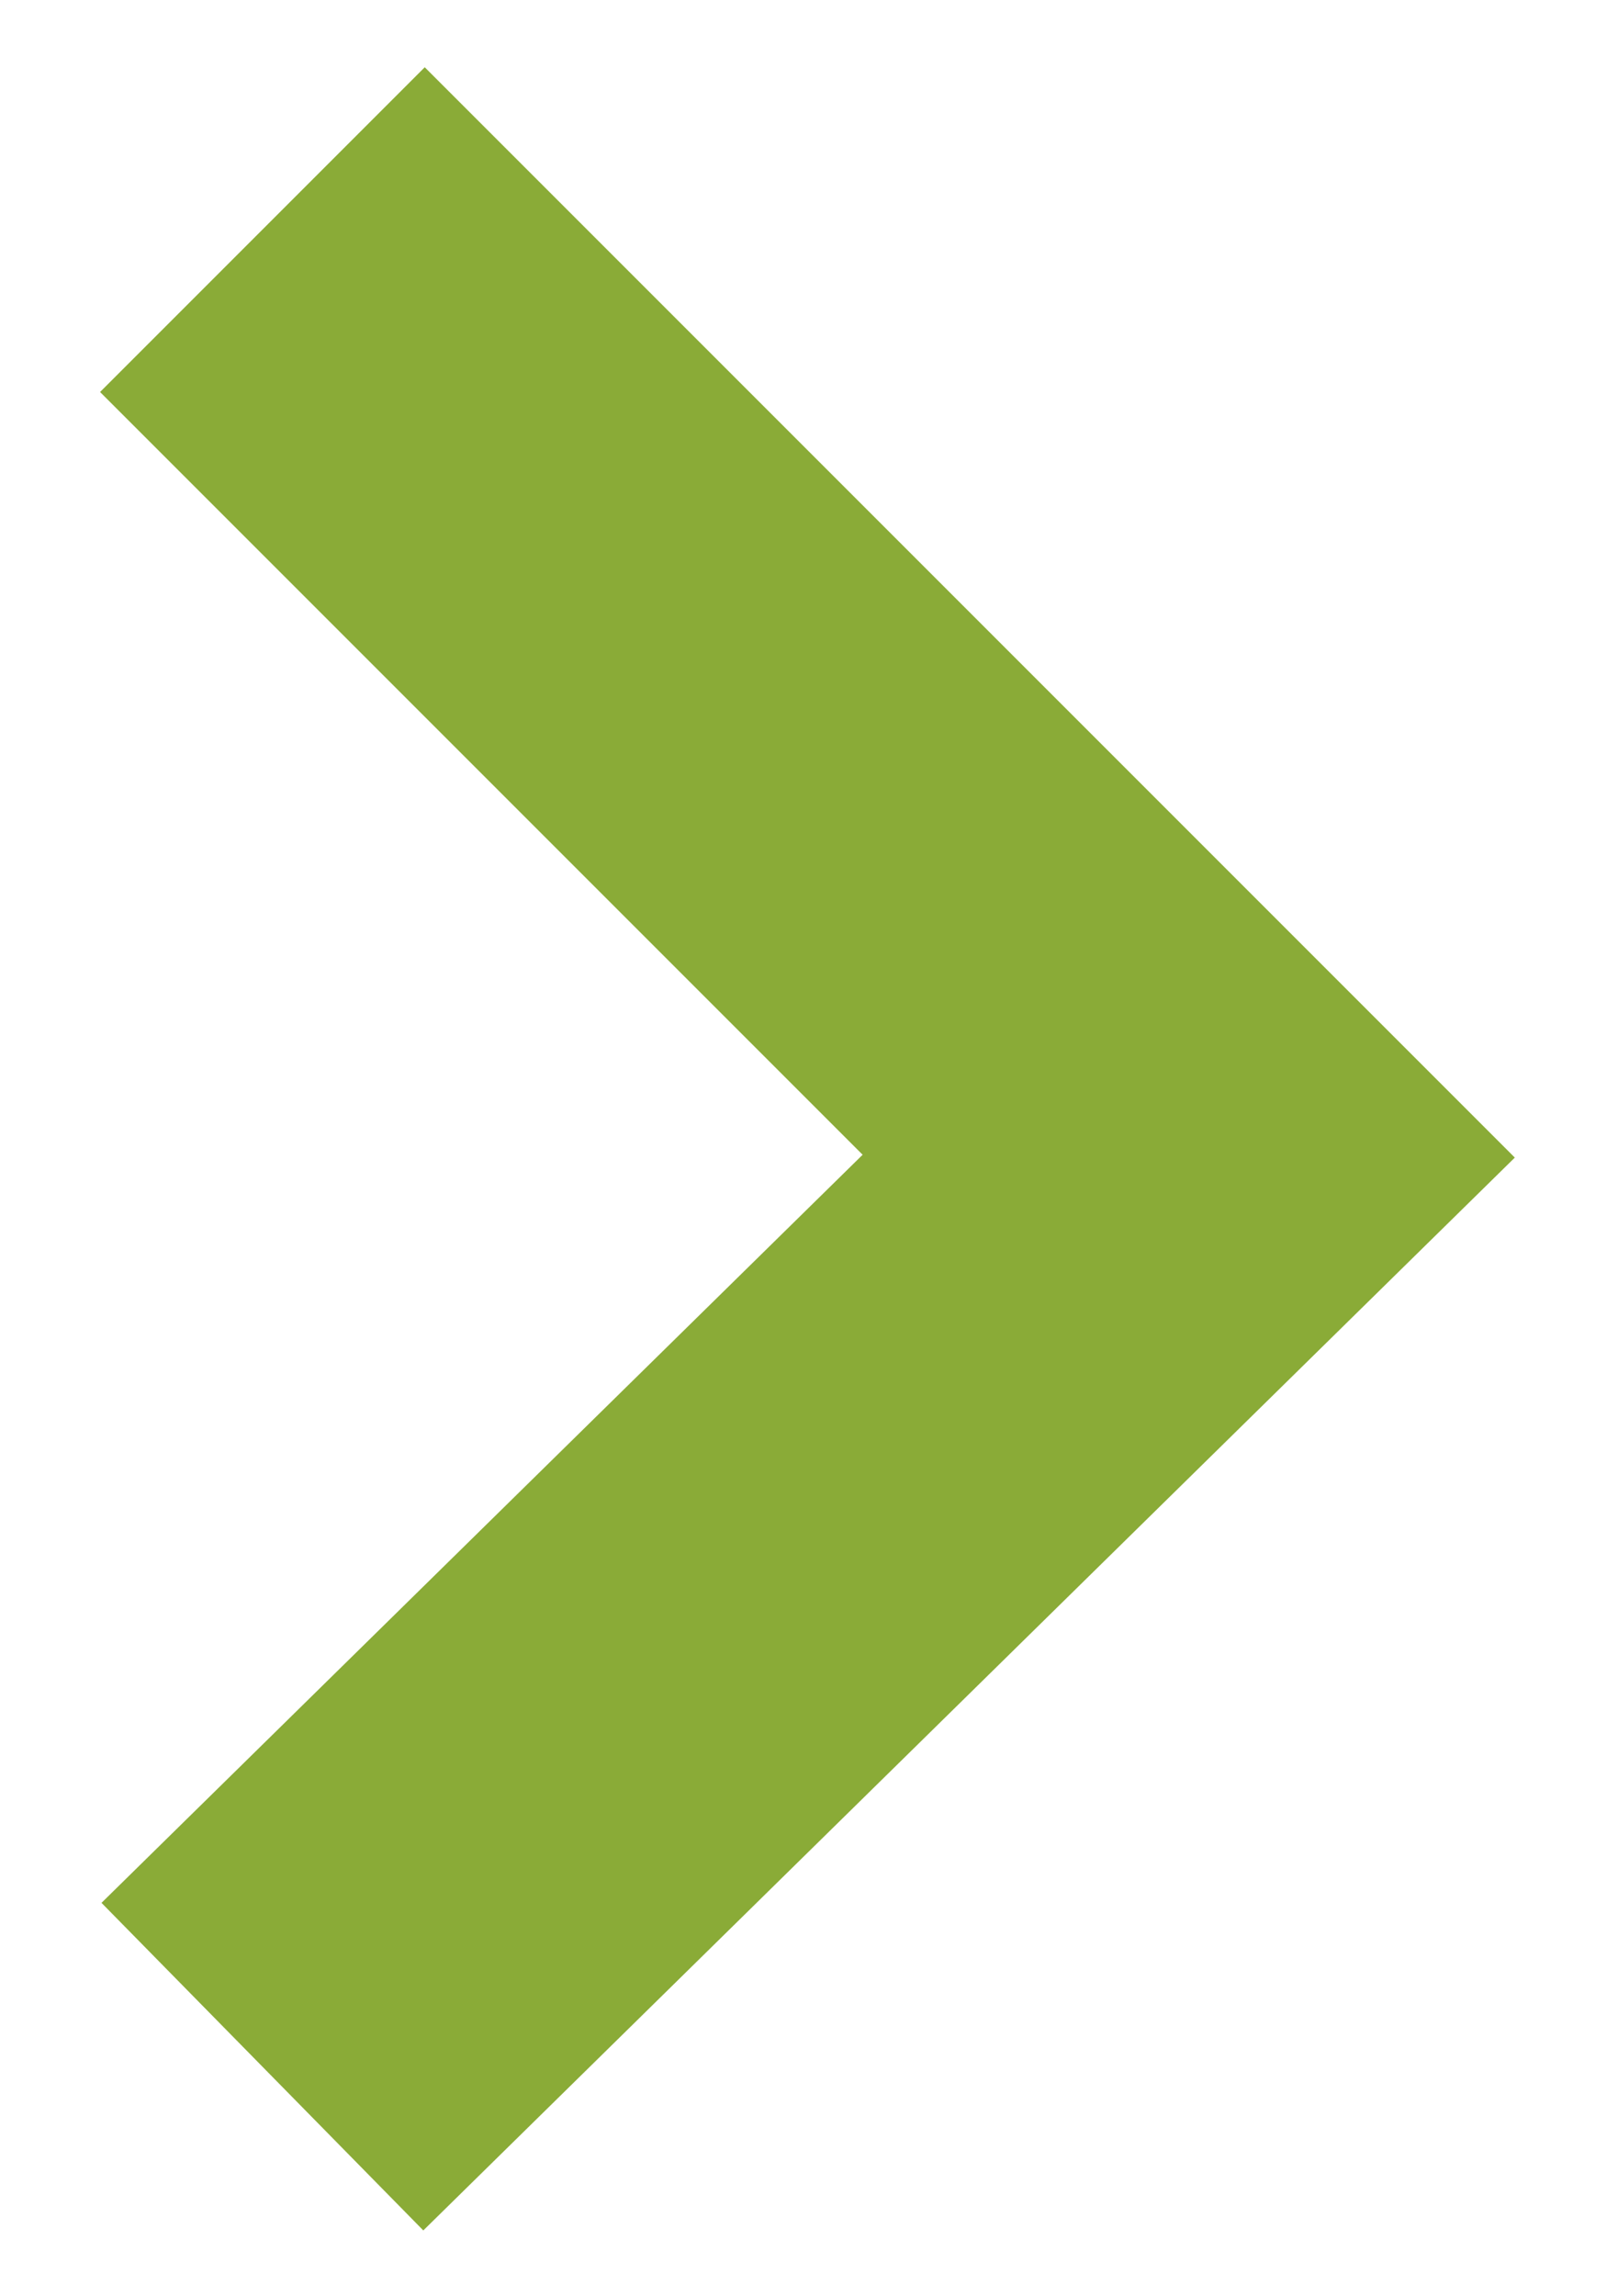 <?xml version="1.0" encoding="UTF-8"?>
<svg width="7px" height="10px" viewBox="0 0 7 10" version="1.1" xmlns="http://www.w3.org/2000/svg" xmlns:xlink="http://www.w3.org/1999/xlink">
    <!-- Generator: Sketch 42 (36781) - http://www.bohemiancoding.com/sketch -->
    <title>Path 11 Copy 3</title>
    <desc>Created with Sketch.</desc>
    <defs></defs>
    <g id="Page-1" stroke="none" stroke-width="1" fill="none" fill-rule="evenodd">
        <g id="Hiking-Guide-Copy" transform="translate(-222, -134)" stroke-width="2" stroke="#8AAB37">
            <g id="BREAD" transform="translate(203, 124)">
                <polyline id="Path-11-Copy-3" points="20.143 11 24.178 15.035 20.143 19"></polyline>
            </g>
        </g>
    </g>
</svg>